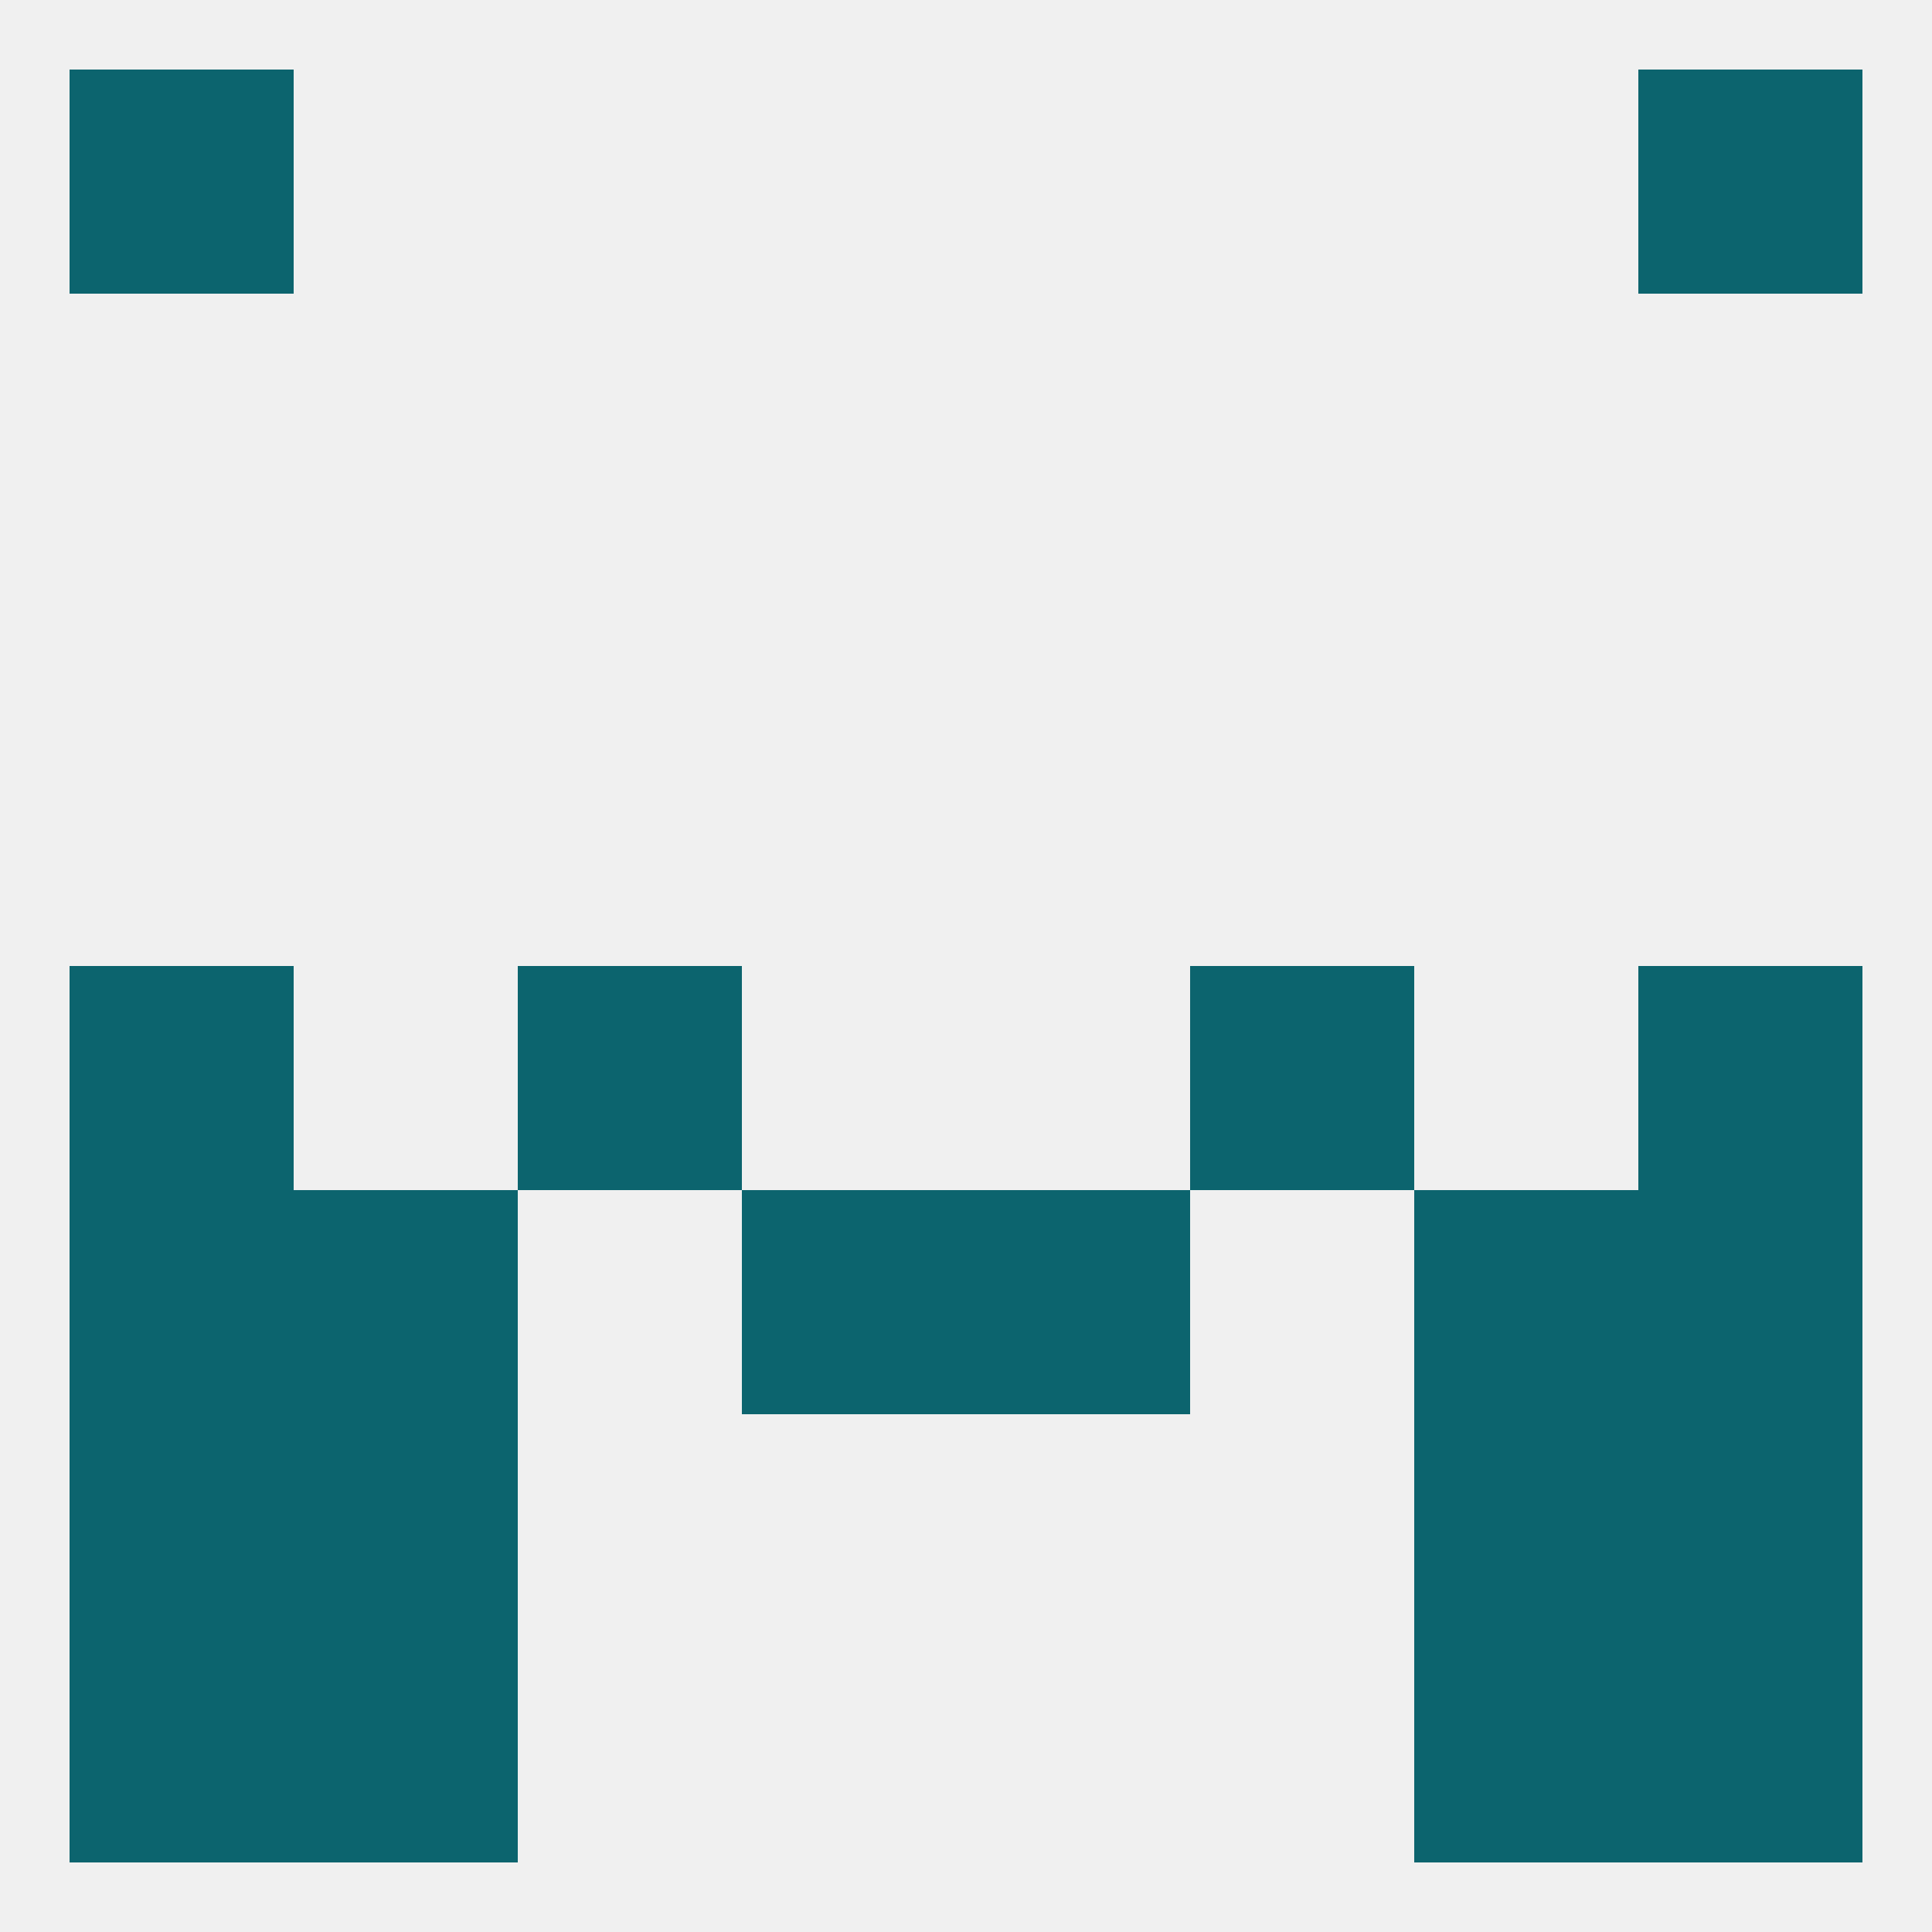 
<!--   <?xml version="1.0"?> -->
<svg version="1.1" baseprofile="full" xmlns="http://www.w3.org/2000/svg" xmlns:xlink="http://www.w3.org/1999/xlink" xmlns:ev="http://www.w3.org/2001/xml-events" width="250" height="250" viewBox="0 0 250 250" >
	<rect width="100%" height="100%" fill="rgba(240,240,240,255)"/>

	<rect x="9" y="212" width="29" height="29" fill="rgba(12,100,110,255)"/>
	<rect x="212" y="212" width="29" height="29" fill="rgba(12,100,110,255)"/>
	<rect x="38" y="212" width="29" height="29" fill="rgba(12,100,110,255)"/>
	<rect x="183" y="212" width="29" height="29" fill="rgba(12,100,110,255)"/>
	<rect x="125" y="154" width="29" height="29" fill="rgba(12,100,110,255)"/>
	<rect x="38" y="154" width="29" height="29" fill="rgba(12,100,110,255)"/>
	<rect x="183" y="154" width="29" height="29" fill="rgba(12,100,110,255)"/>
	<rect x="9" y="154" width="29" height="29" fill="rgba(12,100,110,255)"/>
	<rect x="212" y="154" width="29" height="29" fill="rgba(12,100,110,255)"/>
	<rect x="96" y="154" width="29" height="29" fill="rgba(12,100,110,255)"/>
	<rect x="9" y="9" width="29" height="29" fill="rgba(12,100,110,255)"/>
	<rect x="212" y="9" width="29" height="29" fill="rgba(12,100,110,255)"/>
	<rect x="9" y="125" width="29" height="29" fill="rgba(12,100,110,255)"/>
	<rect x="212" y="125" width="29" height="29" fill="rgba(12,100,110,255)"/>
	<rect x="67" y="125" width="29" height="29" fill="rgba(12,100,110,255)"/>
	<rect x="154" y="125" width="29" height="29" fill="rgba(12,100,110,255)"/>
	<rect x="9" y="183" width="29" height="29" fill="rgba(12,100,110,255)"/>
	<rect x="212" y="183" width="29" height="29" fill="rgba(12,100,110,255)"/>
	<rect x="38" y="183" width="29" height="29" fill="rgba(12,100,110,255)"/>
	<rect x="183" y="183" width="29" height="29" fill="rgba(12,100,110,255)"/>
</svg>